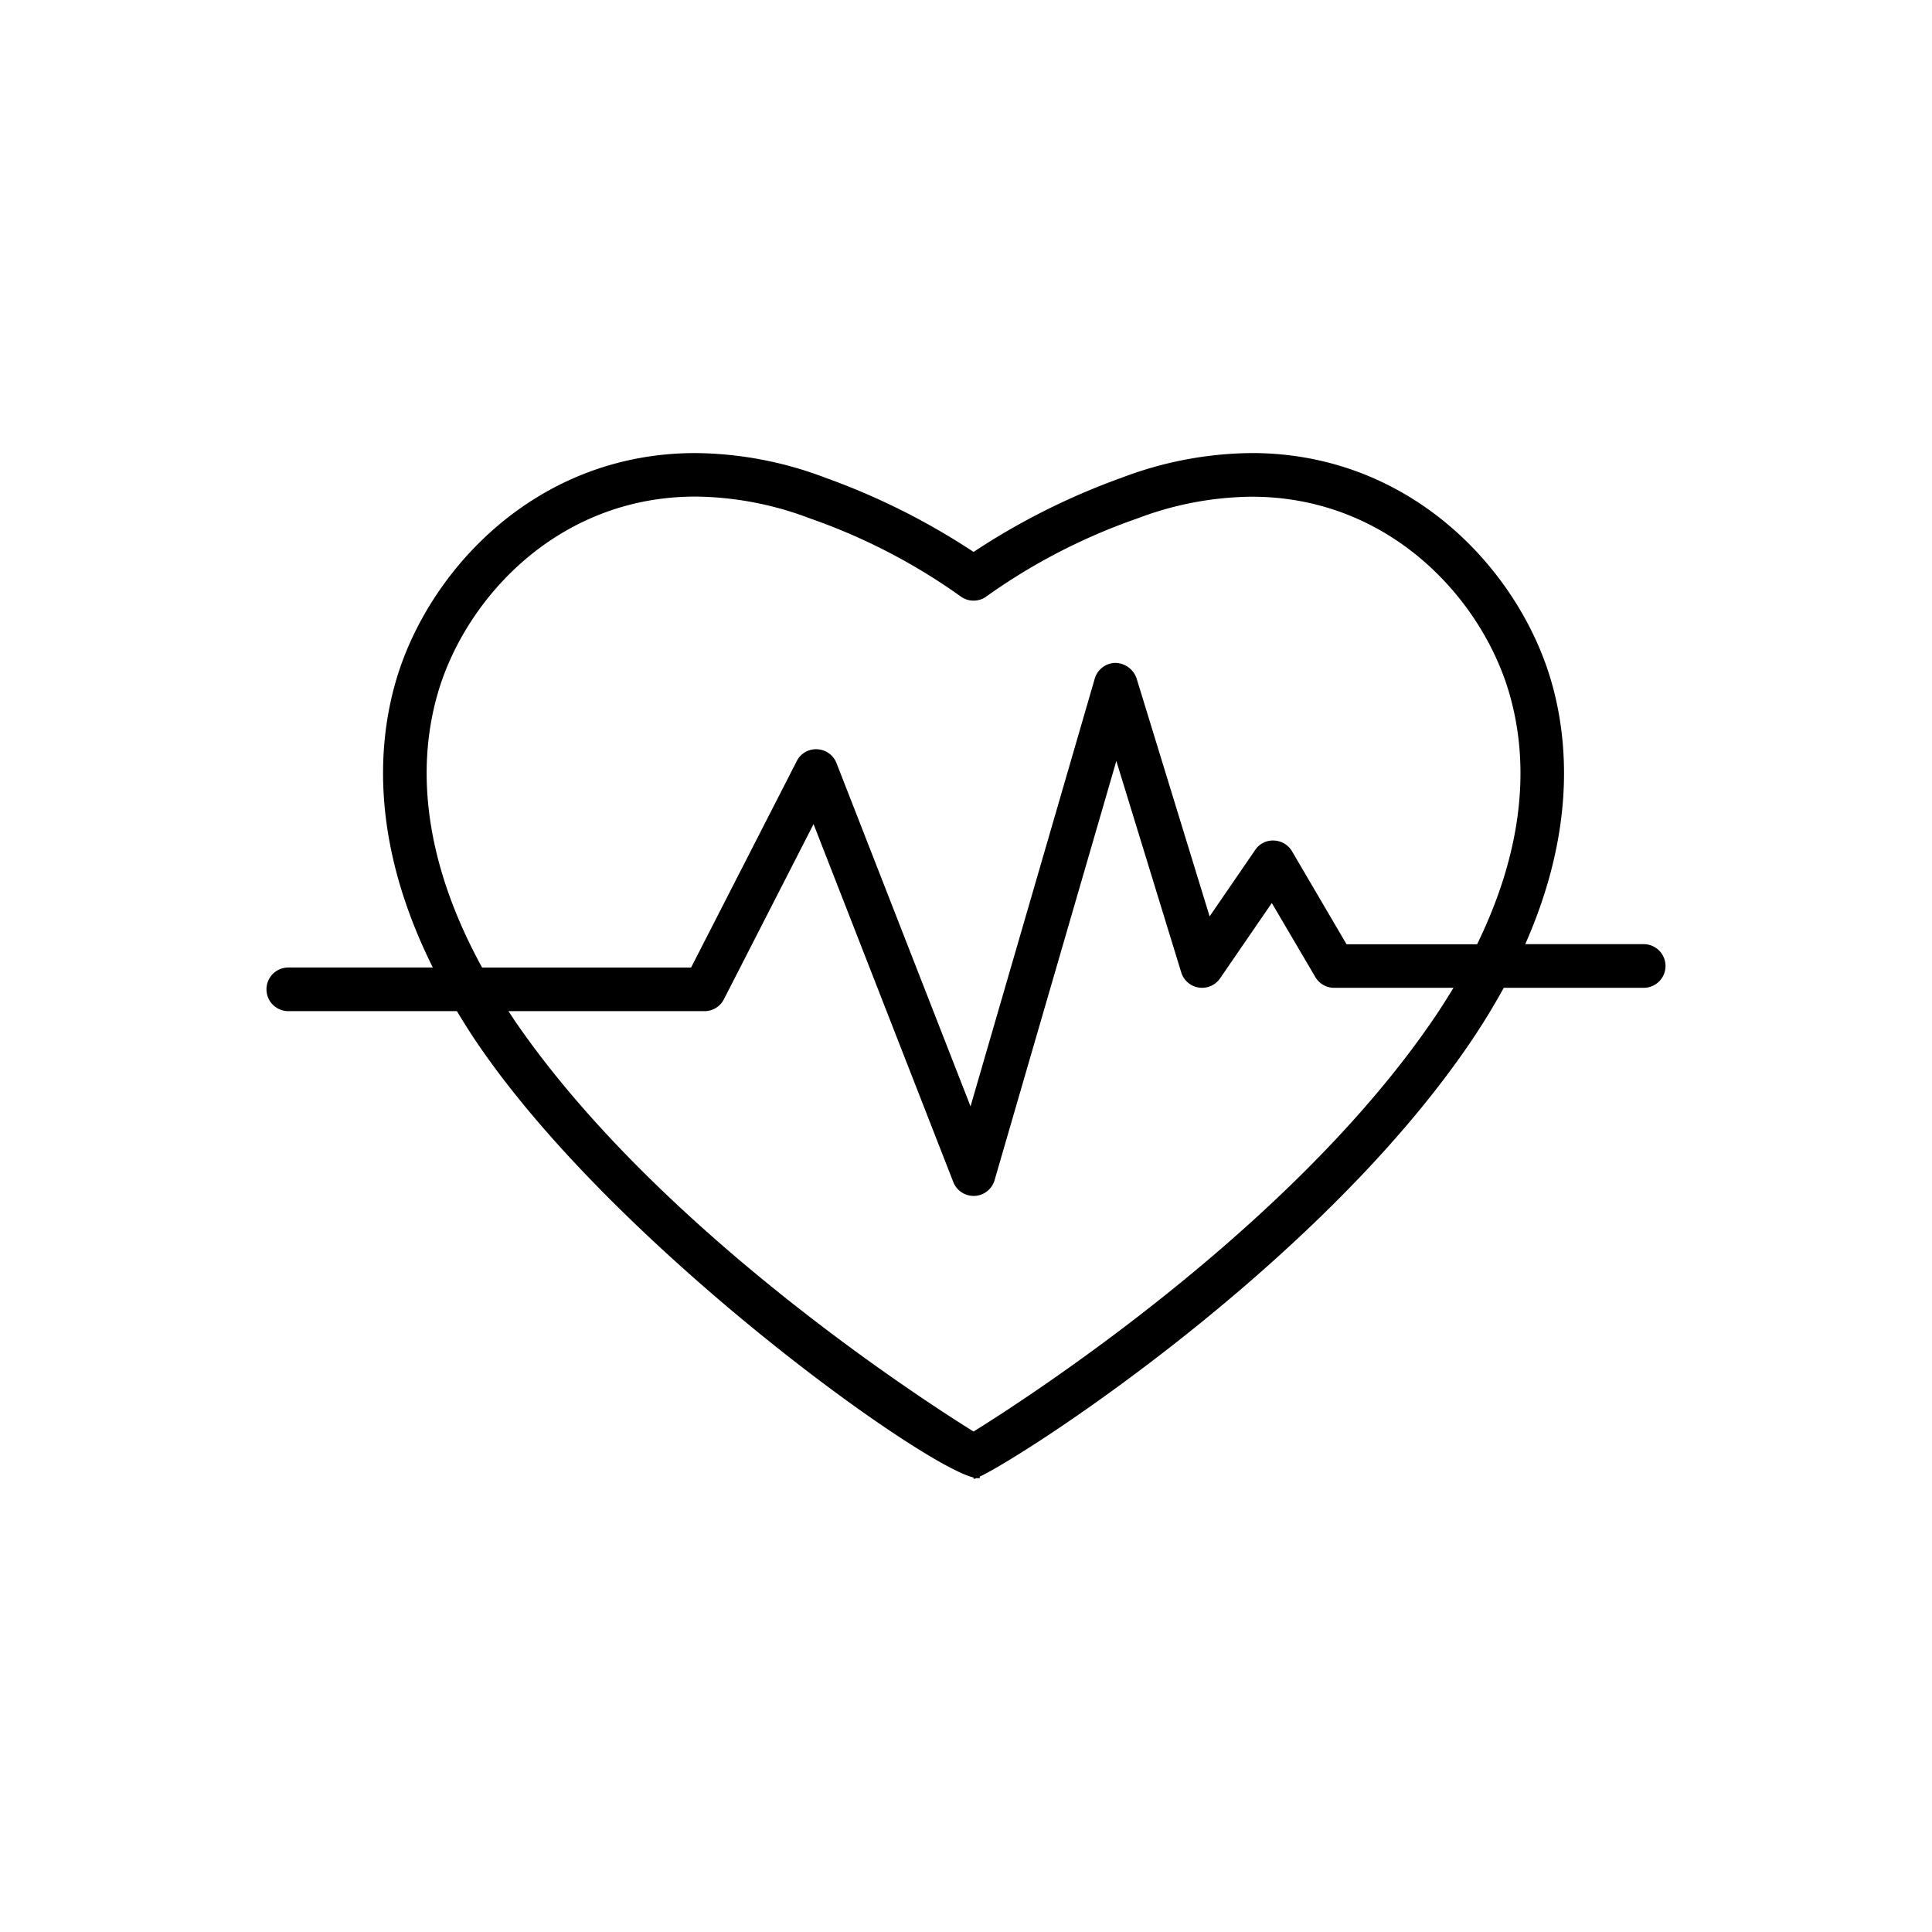 <svg id="Layer_3" data-name="Layer 3" xmlns="http://www.w3.org/2000/svg" viewBox="0 0 128 128"><title>Artboard 98</title><path d="M108.9,62.554h-7.849c3.294-7.448,2.888-13.43,1.712-17.46-2.122-7.262-9.236-15.078-19.841-15.078a24.7,24.7,0,0,0-8.585,1.626A45.893,45.893,0,0,0,64.5,36.567a45.921,45.921,0,0,0-9.839-4.924,24.7,24.7,0,0,0-8.585-1.626c-10.6,0-17.719,7.815-19.841,15.078C24.982,49.4,24.6,55.93,28.676,64.1H19.1a1.445,1.445,0,1,0,0,2.891H30.27c.479.793.985,1.6,1.551,2.415C40.968,82.658,60.9,97,64.5,97.891v.092a.618.618,0,0,0,.193-.056.565.565,0,0,0,.236-.01l-.026-.083c3.126-1.48,22.2-13.836,32.276-28.43a45.243,45.243,0,0,0,2.45-3.96H108.9a1.445,1.445,0,1,0,0-2.891ZM29.013,45.9c1.829-6.26,7.95-13,17.066-13a21.842,21.842,0,0,1,7.58,1.445A39.533,39.533,0,0,1,63.6,39.481a1.449,1.449,0,0,0,1.8,0,39.5,39.5,0,0,1,9.941-5.128,21.842,21.842,0,0,1,7.58-1.445c9.115,0,15.237,6.737,17.066,13,1.488,5.1.744,10.776-2.124,16.65H89.211L85.6,56.4a1.446,1.446,0,0,0-1.2-.712,1.4,1.4,0,0,0-1.242.627L80.14,60.713,75.3,44.94a1.516,1.516,0,0,0-1.392-1.021,1.446,1.446,0,0,0-1.378,1.042L64.3,73.3l-8.88-22.743a1.444,1.444,0,0,0-1.274-.917,1.427,1.427,0,0,0-1.359.785l-7,13.676H31.94C28.416,57.678,27.4,51.451,29.013,45.9ZM94.8,67.764c-9.423,13.65-26.557,24.751-30.3,27.079-3.75-2.338-20.917-13.481-30.3-27.079-.178-.258-.342-.516-.512-.773H46.675a1.445,1.445,0,0,0,1.286-.787L53.9,54.6l9.258,23.713a1.446,1.446,0,0,0,1.346.919h.066a1.445,1.445,0,0,0,1.323-1.041l8.067-27.775,4.3,14.008a1.445,1.445,0,0,0,2.573.394l3.427-4.991,2.884,4.905a1.443,1.443,0,0,0,1.245.713h7.907C95.828,66.216,95.339,66.989,94.8,67.764Z"/></svg>